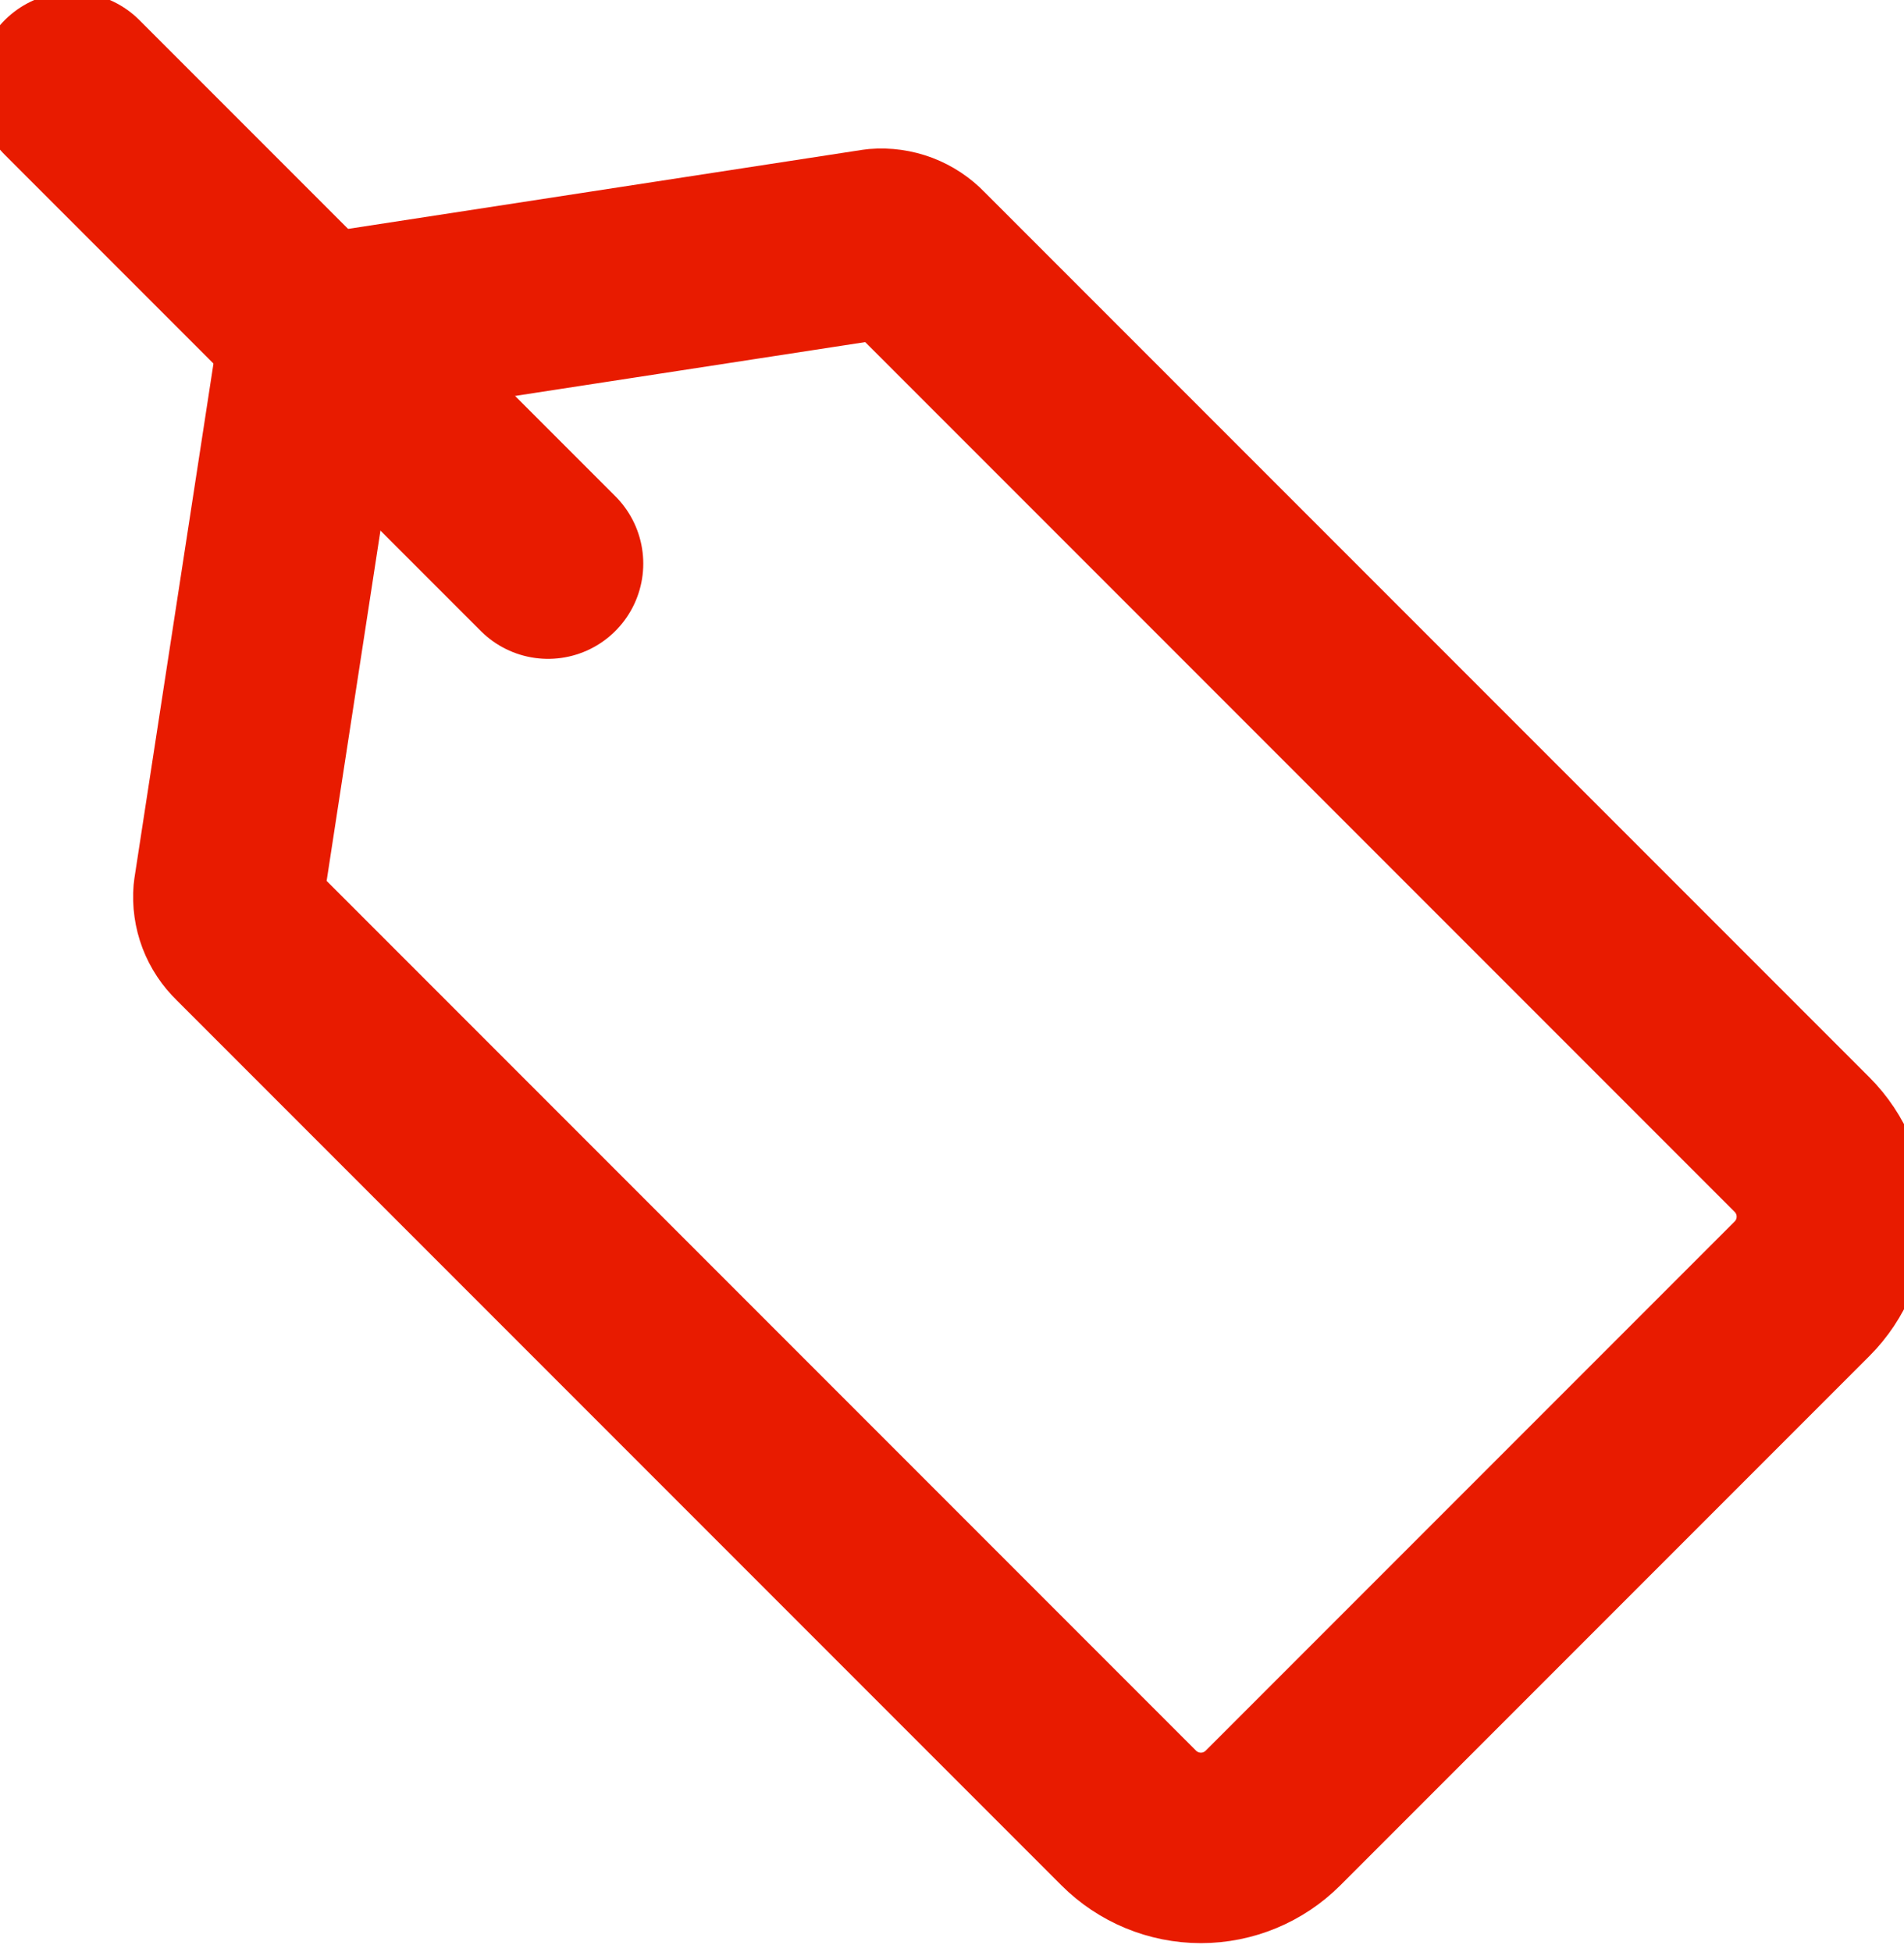 <svg width="40" height="41" viewBox="0 0 40 41" fill="none" xmlns="http://www.w3.org/2000/svg">
<path d="M37.857 27.065L26.743 38.179C26.341 38.58 25.797 38.806 25.229 38.806C24.661 38.806 24.116 38.58 23.714 38.179L5.114 19.579C5.004 19.473 4.918 19.344 4.863 19.2C4.809 19.057 4.787 18.903 4.8 18.75L6.486 7.779C6.506 7.528 6.614 7.292 6.792 7.114C6.97 6.936 7.206 6.827 7.457 6.808L18.429 5.122C18.581 5.109 18.735 5.131 18.879 5.185C19.022 5.24 19.151 5.325 19.257 5.436L37.857 24.036C38.259 24.438 38.484 24.983 38.484 25.55C38.484 26.118 38.259 26.663 37.857 27.065V27.065Z" stroke="#E81B00" stroke-width="4" stroke-linecap="round" stroke-linejoin="round"/>
<path d="M11.514 11.836L1.514 1.836" stroke="#E81B00" stroke-width="4" stroke-linecap="round" stroke-linejoin="round"/>
</svg>
